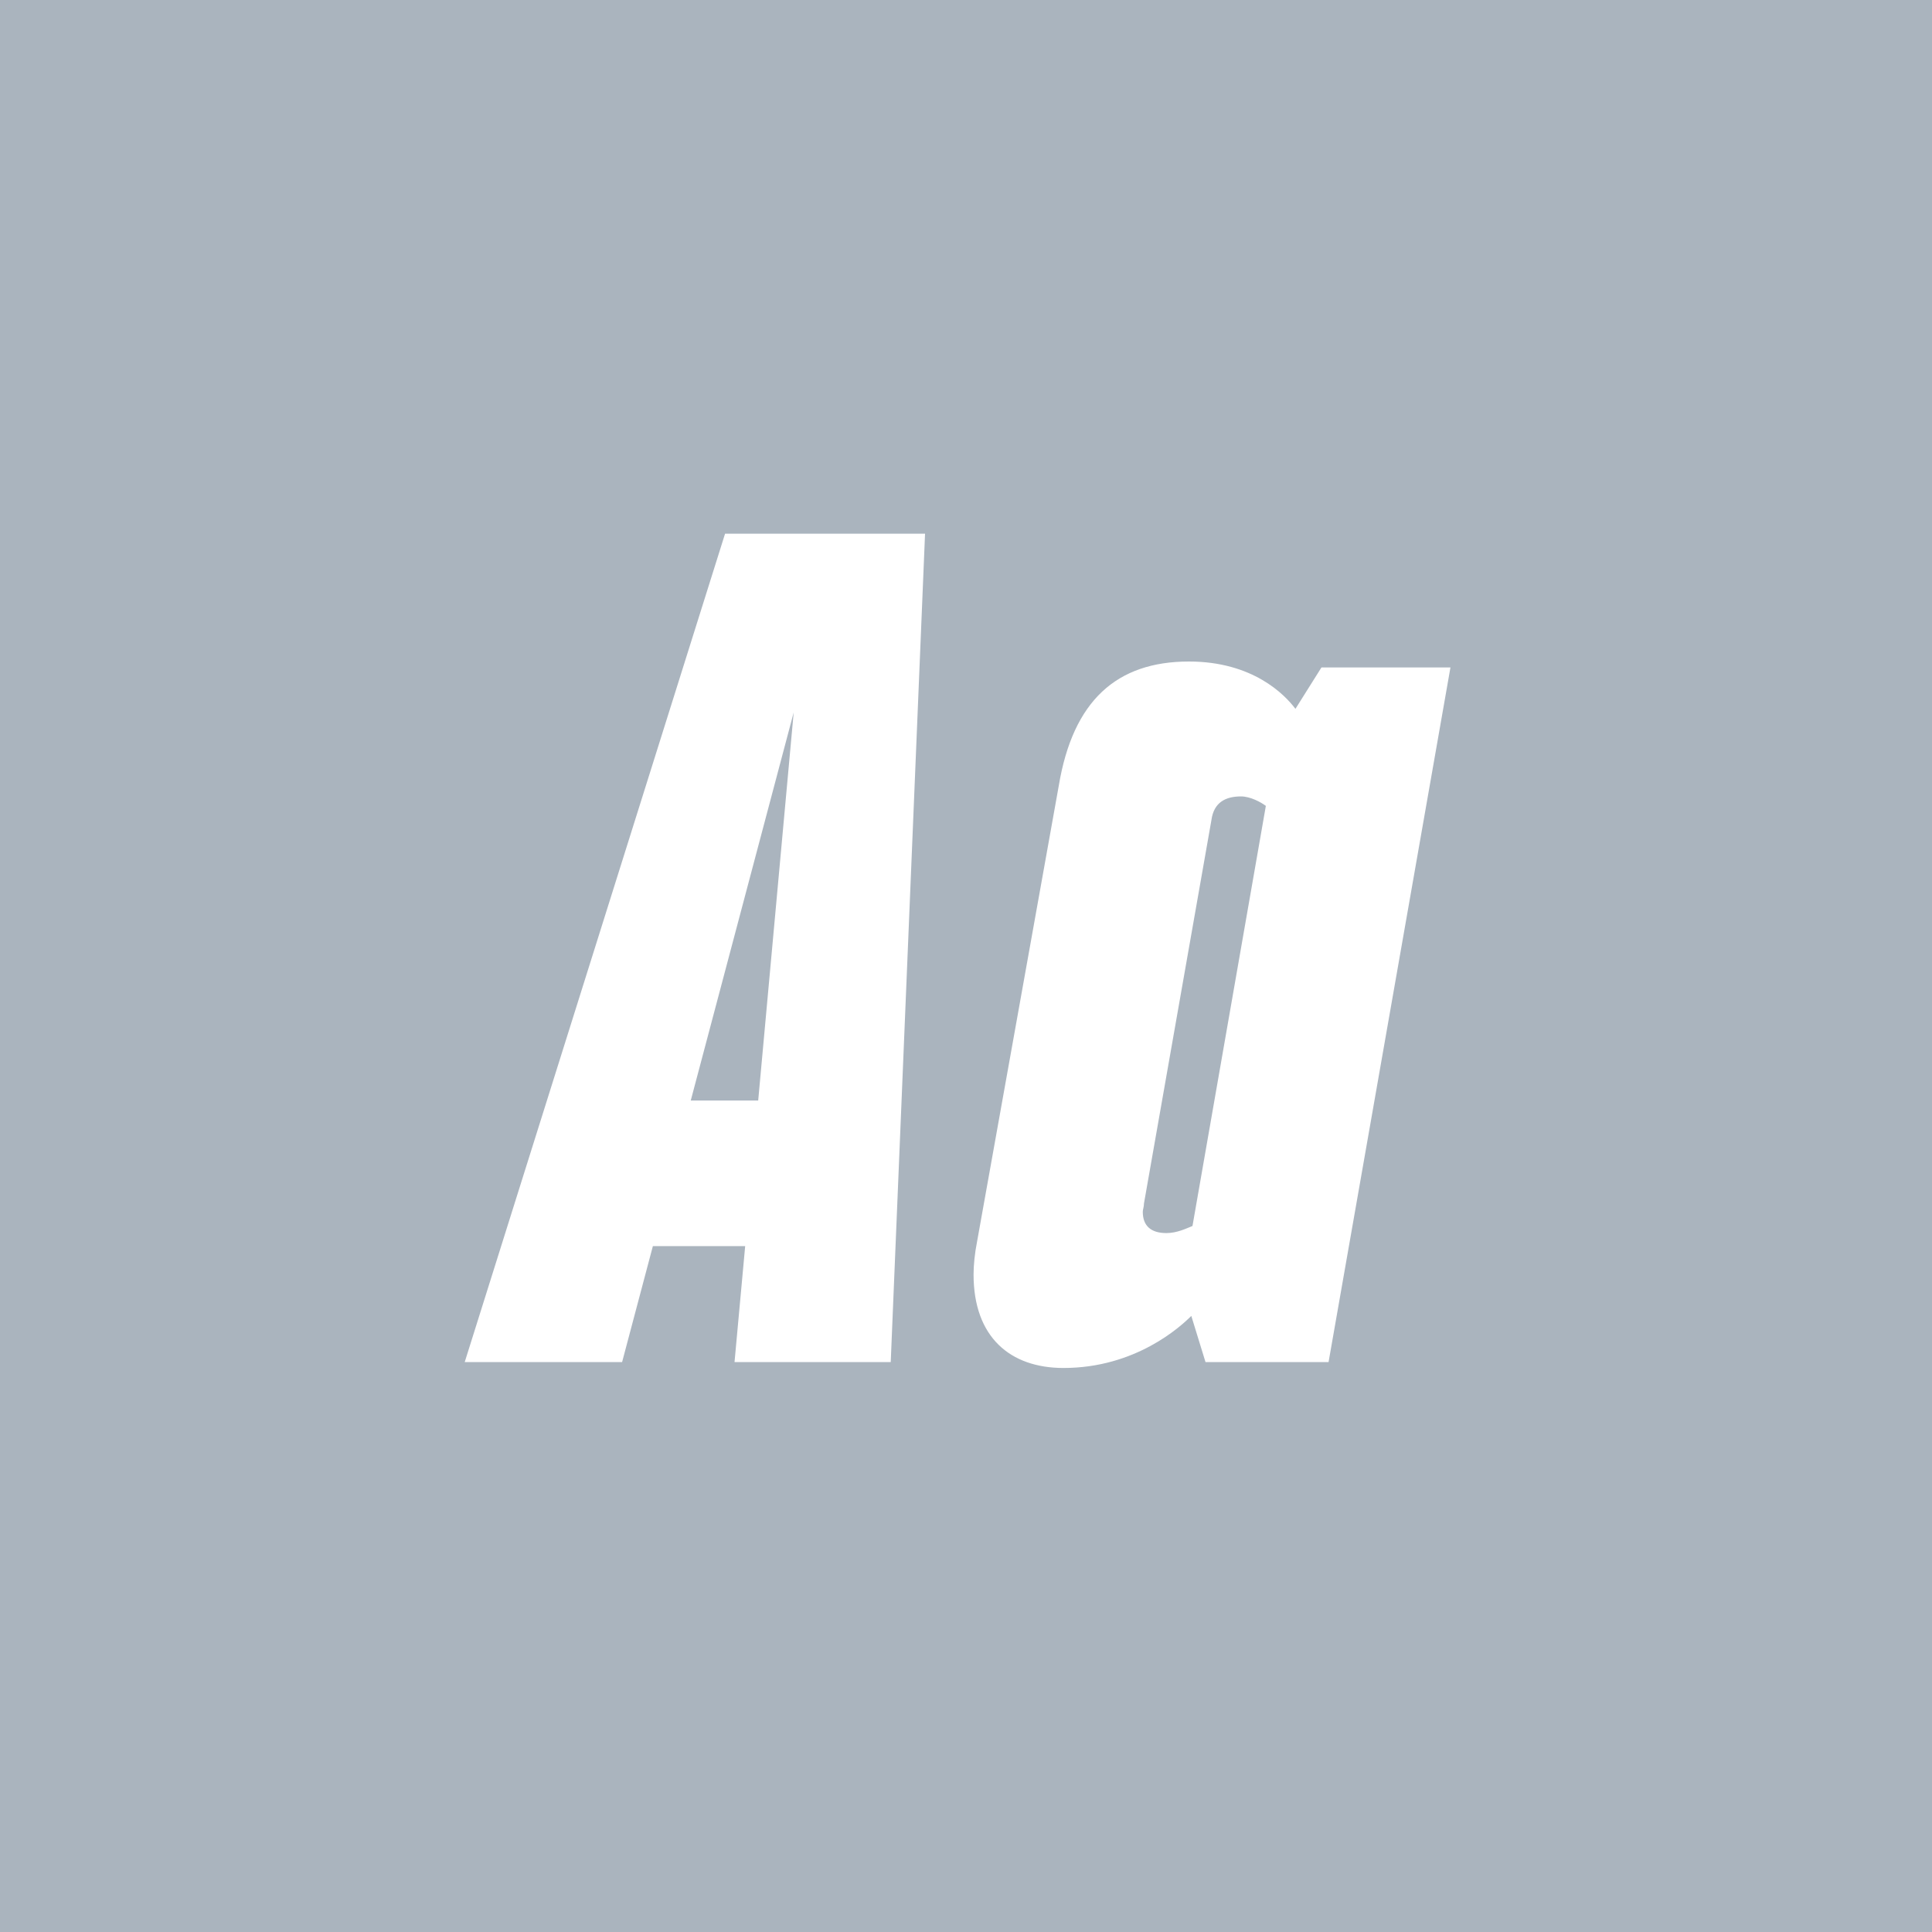<svg viewBox="0 0 400 400" xmlns="http://www.w3.org/2000/svg" fill-rule="evenodd" clip-rule="evenodd" stroke-linejoin="round" stroke-miterlimit="1.414"><path fill="#aab4be" d="M0 0h400v400H0z"/><g fill="#fff" fill-rule="nonzero"><path d="M150.116 110.5L96.216 282h32.585l6.37-24.01h19.11L152.076 282h32.34l7.105-171.5h-41.405zm-7.105 117.355l21.315-80.36-7.35 80.36h-13.965zM220.186 283.225c14.945 0 24.255-8.575 26.46-10.78l2.94 9.555h25.48l25.235-143.815h-26.705l-5.39 8.575c-2.205-2.94-8.82-9.8-22.05-9.8-14.945 0-24.01 8.085-26.95 25.725l-16.905 94.325c-.49 2.45-.735 4.9-.735 6.86 0 12.985 7.595 19.355 18.62 19.355zm21.315-27.93c-3.185 0-4.9-1.47-4.9-4.41 0-.49.245-.98.245-1.715l13.965-79.38c.49-3.675 2.94-4.9 6.125-4.9 1.96 0 4.165 1.225 5.145 1.96l-15.19 86.975c-1.225.49-3.185 1.47-5.39 1.47z"/></g></svg>